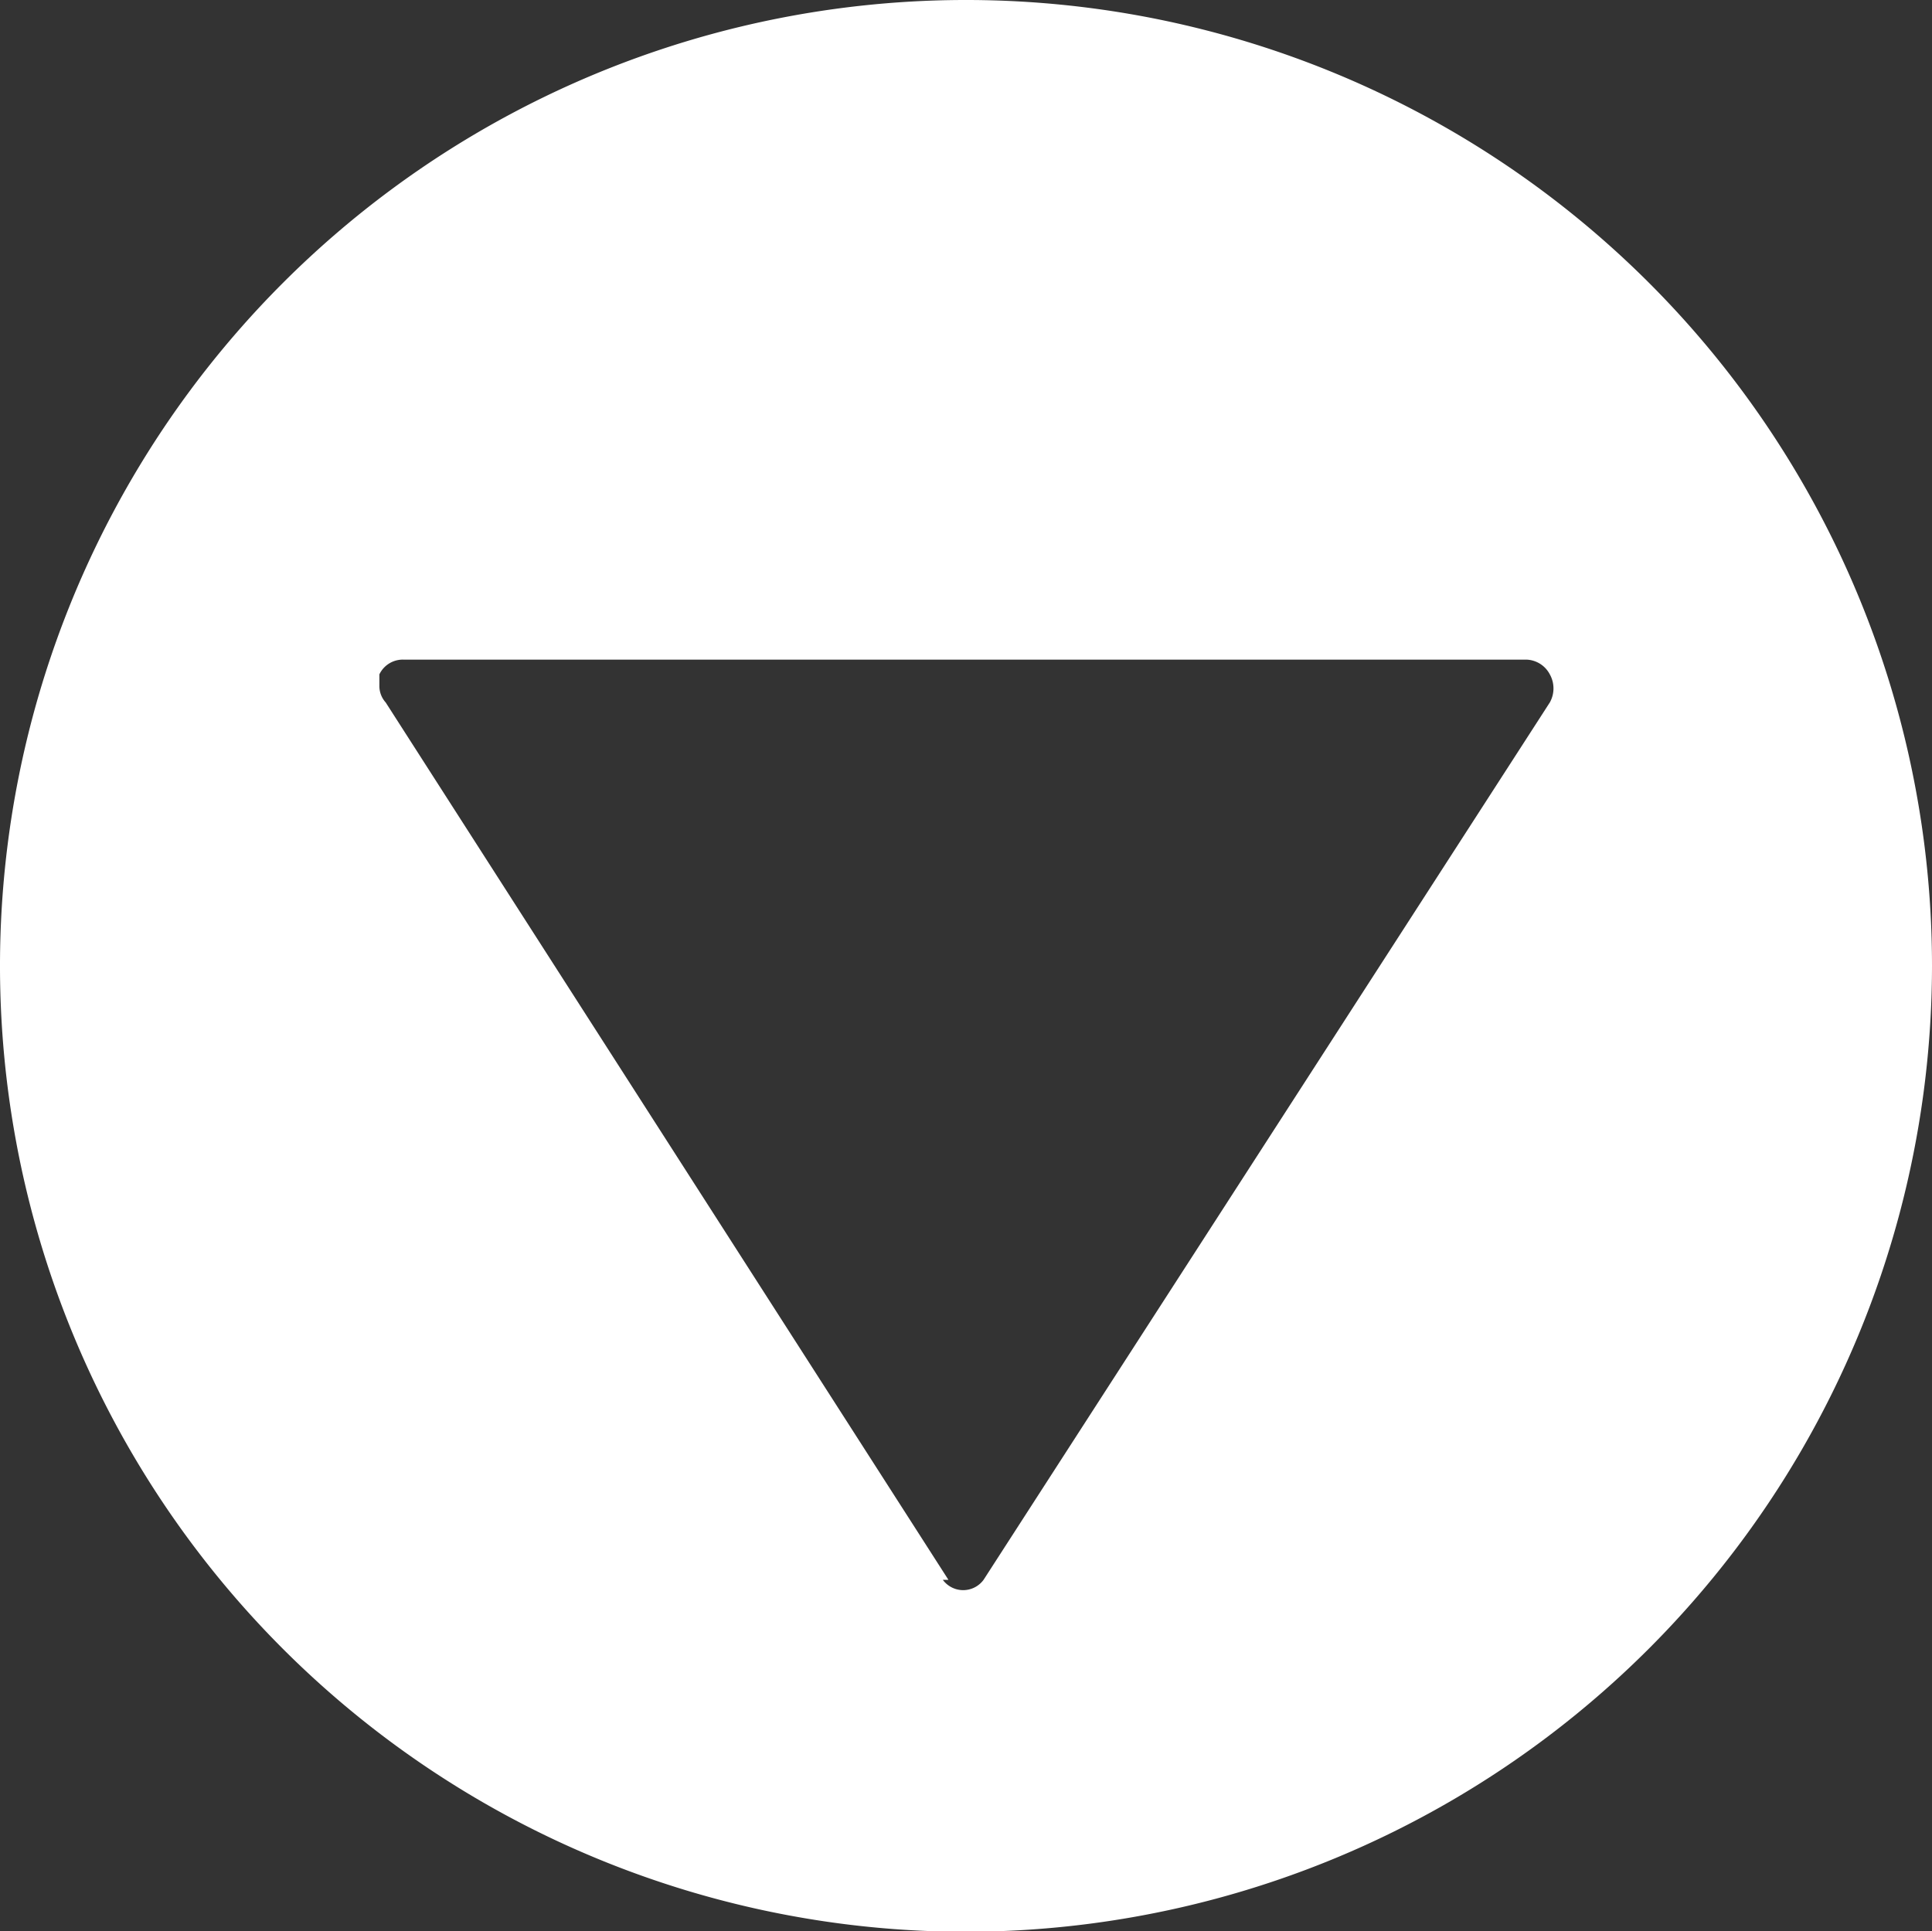 <?xml version="1.0"?>
<svg xmlns="http://www.w3.org/2000/svg" id="Capa_1" data-name="Capa 1" viewBox="0 0 27.5 27.49" width="27.5" height="27.49" x="0" y="0"><rect x="0" y="0" width="27.5" height="27.49" fill="#333333" stroke="none"/><defs><style>.cls-1{fill:#fff;}</style></defs><g id="c122_arrow" data-name="c122 arrow"><path class="cls-1" d="M27.5,13.75A13.75,13.75,0,1,0,13.75,27.5,13.76,13.76,0,0,0,27.5,13.75Zm-14,8.74L5.49,10a.35.35,0,0,1-.09-.23l0-.17a.37.37,0,0,1,.34-.21H21.72a.39.39,0,0,1,.34.21.41.41,0,0,1,0,.4L14,22.49a.36.36,0,0,1-.58,0Z" transform="translate(0 0)"/></g></svg>
